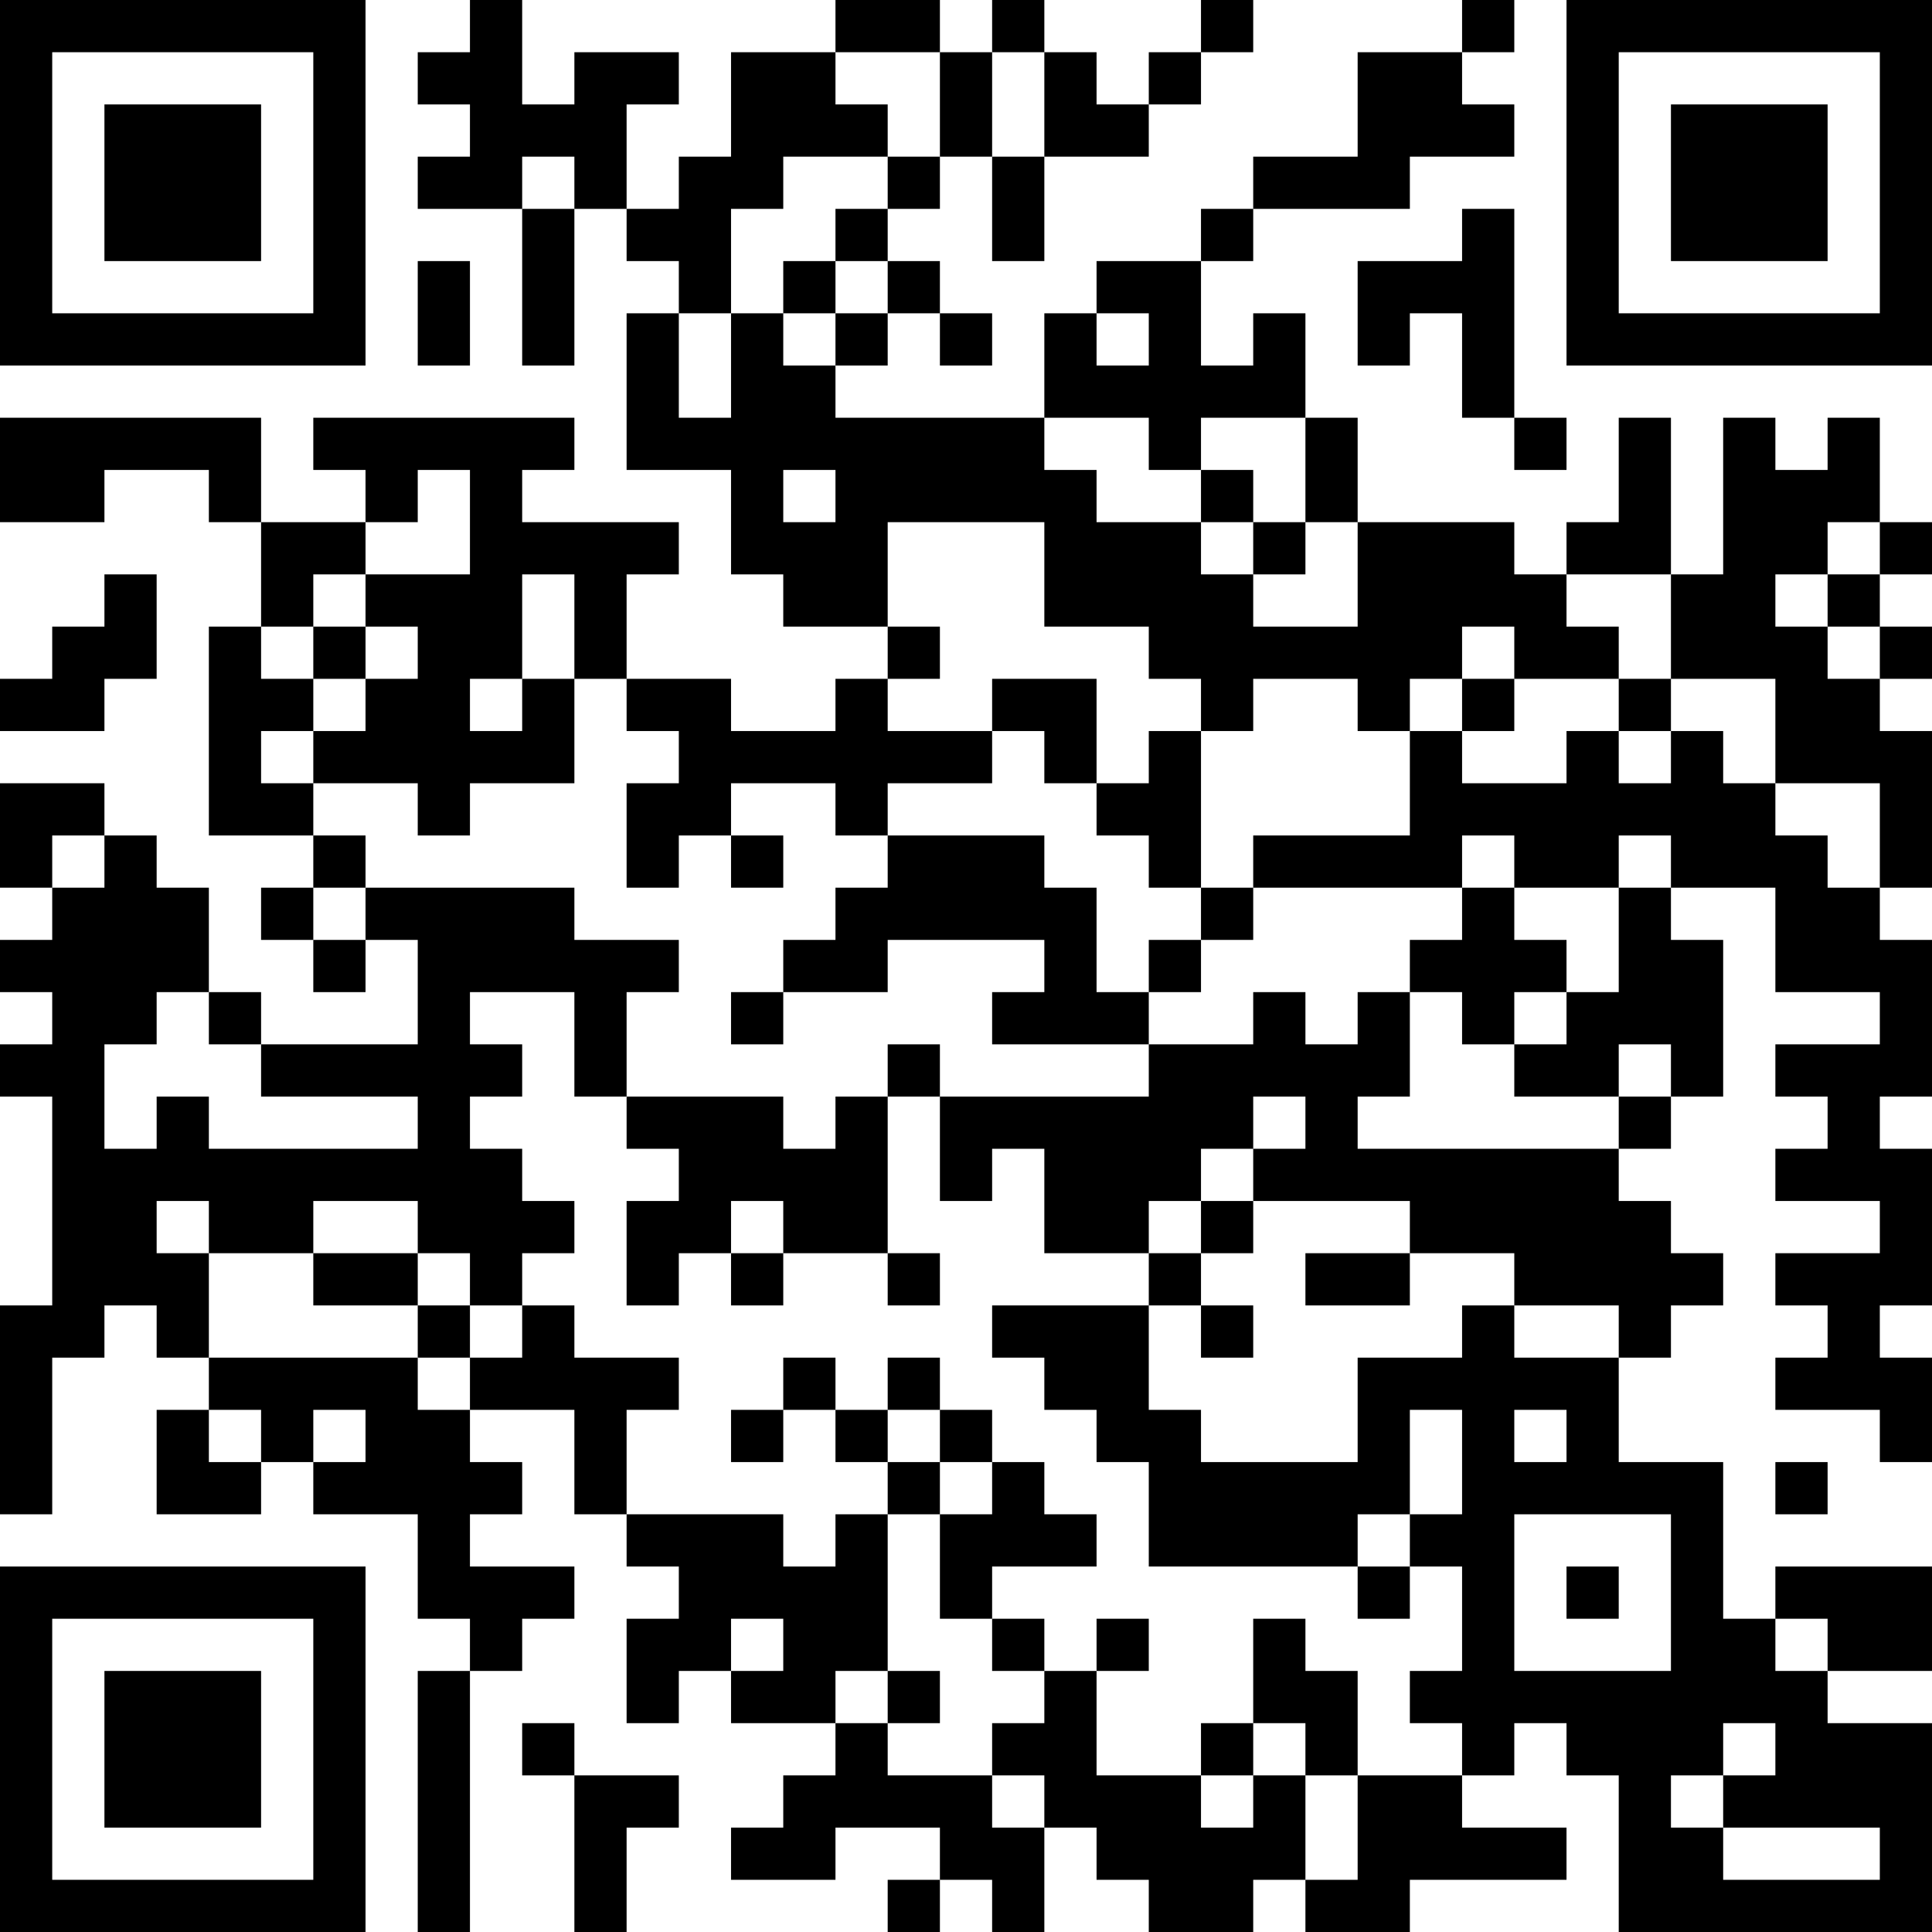<?xml version="1.0" encoding="UTF-8"?>
<svg xmlns="http://www.w3.org/2000/svg" version="1.1" width="400" height="400" viewBox="0 0 400 400"><rect x="0" y="0" width="400" height="400" fill="#ffffff"/><g transform="scale(10.811)"><g transform="translate(0,0)"><path fill-rule="evenodd" d="M9 0L9 1L8 1L8 2L9 2L9 3L8 3L8 4L10 4L10 7L11 7L11 4L12 4L12 5L13 5L13 6L12 6L12 9L14 9L14 11L15 11L15 12L17 12L17 13L16 13L16 14L14 14L14 13L12 13L12 11L13 11L13 10L10 10L10 9L11 9L11 8L6 8L6 9L7 9L7 10L5 10L5 8L0 8L0 10L2 10L2 9L4 9L4 10L5 10L5 12L4 12L4 16L6 16L6 17L5 17L5 18L6 18L6 19L7 19L7 18L8 18L8 20L5 20L5 19L4 19L4 17L3 17L3 16L2 16L2 15L0 15L0 17L1 17L1 18L0 18L0 19L1 19L1 20L0 20L0 21L1 21L1 25L0 25L0 29L1 29L1 26L2 26L2 25L3 25L3 26L4 26L4 27L3 27L3 29L5 29L5 28L6 28L6 29L8 29L8 31L9 31L9 32L8 32L8 37L9 37L9 32L10 32L10 31L11 31L11 30L9 30L9 29L10 29L10 28L9 28L9 27L11 27L11 29L12 29L12 30L13 30L13 31L12 31L12 33L13 33L13 32L14 32L14 33L16 33L16 34L15 34L15 35L14 35L14 36L16 36L16 35L18 35L18 36L17 36L17 37L18 37L18 36L19 36L19 37L20 37L20 35L21 35L21 36L22 36L22 37L24 37L24 36L25 36L25 37L27 37L27 36L30 36L30 35L28 35L28 34L29 34L29 33L30 33L30 34L31 34L31 37L37 37L37 33L35 33L35 32L37 32L37 30L34 30L34 31L33 31L33 28L31 28L31 26L32 26L32 25L33 25L33 24L32 24L32 23L31 23L31 22L32 22L32 21L33 21L33 18L32 18L32 17L34 17L34 19L36 19L36 20L34 20L34 21L35 21L35 22L34 22L34 23L36 23L36 24L34 24L34 25L35 25L35 26L34 26L34 27L36 27L36 28L37 28L37 26L36 26L36 25L37 25L37 22L36 22L36 21L37 21L37 18L36 18L36 17L37 17L37 14L36 14L36 13L37 13L37 12L36 12L36 11L37 11L37 10L36 10L36 8L35 8L35 9L34 9L34 8L33 8L33 11L32 11L32 8L31 8L31 10L30 10L30 11L29 11L29 10L26 10L26 8L25 8L25 6L24 6L24 7L23 7L23 5L24 5L24 4L27 4L27 3L29 3L29 2L28 2L28 1L29 1L29 0L28 0L28 1L26 1L26 3L24 3L24 4L23 4L23 5L21 5L21 6L20 6L20 8L16 8L16 7L17 7L17 6L18 6L18 7L19 7L19 6L18 6L18 5L17 5L17 4L18 4L18 3L19 3L19 5L20 5L20 3L22 3L22 2L23 2L23 1L24 1L24 0L23 0L23 1L22 1L22 2L21 2L21 1L20 1L20 0L19 0L19 1L18 1L18 0L16 0L16 1L14 1L14 3L13 3L13 4L12 4L12 2L13 2L13 1L11 1L11 2L10 2L10 0ZM16 1L16 2L17 2L17 3L15 3L15 4L14 4L14 6L13 6L13 8L14 8L14 6L15 6L15 7L16 7L16 6L17 6L17 5L16 5L16 4L17 4L17 3L18 3L18 1ZM19 1L19 3L20 3L20 1ZM10 3L10 4L11 4L11 3ZM28 4L28 5L26 5L26 7L27 7L27 6L28 6L28 8L29 8L29 9L30 9L30 8L29 8L29 4ZM8 5L8 7L9 7L9 5ZM15 5L15 6L16 6L16 5ZM21 6L21 7L22 7L22 6ZM20 8L20 9L21 9L21 10L23 10L23 11L24 11L24 12L26 12L26 10L25 10L25 8L23 8L23 9L22 9L22 8ZM8 9L8 10L7 10L7 11L6 11L6 12L5 12L5 13L6 13L6 14L5 14L5 15L6 15L6 16L7 16L7 17L6 17L6 18L7 18L7 17L11 17L11 18L13 18L13 19L12 19L12 21L11 21L11 19L9 19L9 20L10 20L10 21L9 21L9 22L10 22L10 23L11 23L11 24L10 24L10 25L9 25L9 24L8 24L8 23L6 23L6 24L4 24L4 23L3 23L3 24L4 24L4 26L8 26L8 27L9 27L9 26L10 26L10 25L11 25L11 26L13 26L13 27L12 27L12 29L15 29L15 30L16 30L16 29L17 29L17 32L16 32L16 33L17 33L17 34L19 34L19 35L20 35L20 34L19 34L19 33L20 33L20 32L21 32L21 34L23 34L23 35L24 35L24 34L25 34L25 36L26 36L26 34L28 34L28 33L27 33L27 32L28 32L28 30L27 30L27 29L28 29L28 27L27 27L27 29L26 29L26 30L22 30L22 28L21 28L21 27L20 27L20 26L19 26L19 25L22 25L22 27L23 27L23 28L26 28L26 26L28 26L28 25L29 25L29 26L31 26L31 25L29 25L29 24L27 24L27 23L24 23L24 22L25 22L25 21L24 21L24 22L23 22L23 23L22 23L22 24L20 24L20 22L19 22L19 23L18 23L18 21L22 21L22 20L24 20L24 19L25 19L25 20L26 20L26 19L27 19L27 21L26 21L26 22L31 22L31 21L32 21L32 20L31 20L31 21L29 21L29 20L30 20L30 19L31 19L31 17L32 17L32 16L31 16L31 17L29 17L29 16L28 16L28 17L24 17L24 16L27 16L27 14L28 14L28 15L30 15L30 14L31 14L31 15L32 15L32 14L33 14L33 15L34 15L34 16L35 16L35 17L36 17L36 15L34 15L34 13L32 13L32 11L30 11L30 12L31 12L31 13L29 13L29 12L28 12L28 13L27 13L27 14L26 14L26 13L24 13L24 14L23 14L23 13L22 13L22 12L20 12L20 10L17 10L17 12L18 12L18 13L17 13L17 14L19 14L19 15L17 15L17 16L16 16L16 15L14 15L14 16L13 16L13 17L12 17L12 15L13 15L13 14L12 14L12 13L11 13L11 11L10 11L10 13L9 13L9 14L10 14L10 13L11 13L11 15L9 15L9 16L8 16L8 15L6 15L6 14L7 14L7 13L8 13L8 12L7 12L7 11L9 11L9 9ZM15 9L15 10L16 10L16 9ZM23 9L23 10L24 10L24 11L25 11L25 10L24 10L24 9ZM35 10L35 11L34 11L34 12L35 12L35 13L36 13L36 12L35 12L35 11L36 11L36 10ZM2 11L2 12L1 12L1 13L0 13L0 14L2 14L2 13L3 13L3 11ZM6 12L6 13L7 13L7 12ZM19 13L19 14L20 14L20 15L21 15L21 16L22 16L22 17L23 17L23 18L22 18L22 19L21 19L21 17L20 17L20 16L17 16L17 17L16 17L16 18L15 18L15 19L14 19L14 20L15 20L15 19L17 19L17 18L20 18L20 19L19 19L19 20L22 20L22 19L23 19L23 18L24 18L24 17L23 17L23 14L22 14L22 15L21 15L21 13ZM28 13L28 14L29 14L29 13ZM31 13L31 14L32 14L32 13ZM1 16L1 17L2 17L2 16ZM14 16L14 17L15 17L15 16ZM28 17L28 18L27 18L27 19L28 19L28 20L29 20L29 19L30 19L30 18L29 18L29 17ZM3 19L3 20L2 20L2 22L3 22L3 21L4 21L4 22L8 22L8 21L5 21L5 20L4 20L4 19ZM17 20L17 21L16 21L16 22L15 22L15 21L12 21L12 22L13 22L13 23L12 23L12 25L13 25L13 24L14 24L14 25L15 25L15 24L17 24L17 25L18 25L18 24L17 24L17 21L18 21L18 20ZM14 23L14 24L15 24L15 23ZM23 23L23 24L22 24L22 25L23 25L23 26L24 26L24 25L23 25L23 24L24 24L24 23ZM6 24L6 25L8 25L8 26L9 26L9 25L8 25L8 24ZM25 24L25 25L27 25L27 24ZM15 26L15 27L14 27L14 28L15 28L15 27L16 27L16 28L17 28L17 29L18 29L18 31L19 31L19 32L20 32L20 31L19 31L19 30L21 30L21 29L20 29L20 28L19 28L19 27L18 27L18 26L17 26L17 27L16 27L16 26ZM4 27L4 28L5 28L5 27ZM6 27L6 28L7 28L7 27ZM17 27L17 28L18 28L18 29L19 29L19 28L18 28L18 27ZM29 27L29 28L30 28L30 27ZM34 28L34 29L35 29L35 28ZM29 29L29 32L32 32L32 29ZM26 30L26 31L27 31L27 30ZM30 30L30 31L31 31L31 30ZM14 31L14 32L15 32L15 31ZM21 31L21 32L22 32L22 31ZM24 31L24 33L23 33L23 34L24 34L24 33L25 33L25 34L26 34L26 32L25 32L25 31ZM34 31L34 32L35 32L35 31ZM17 32L17 33L18 33L18 32ZM10 33L10 34L11 34L11 37L12 37L12 35L13 35L13 34L11 34L11 33ZM33 33L33 34L32 34L32 35L33 35L33 36L36 36L36 35L33 35L33 34L34 34L34 33ZM0 0L0 7L7 7L7 0ZM1 1L1 6L6 6L6 1ZM2 2L2 5L5 5L5 2ZM30 0L30 7L37 7L37 0ZM31 1L31 6L36 6L36 1ZM32 2L32 5L35 5L35 2ZM0 30L0 37L7 37L7 30ZM1 31L1 36L6 36L6 31ZM2 32L2 35L5 35L5 32Z" fill="#000000"/></g></g></svg>
